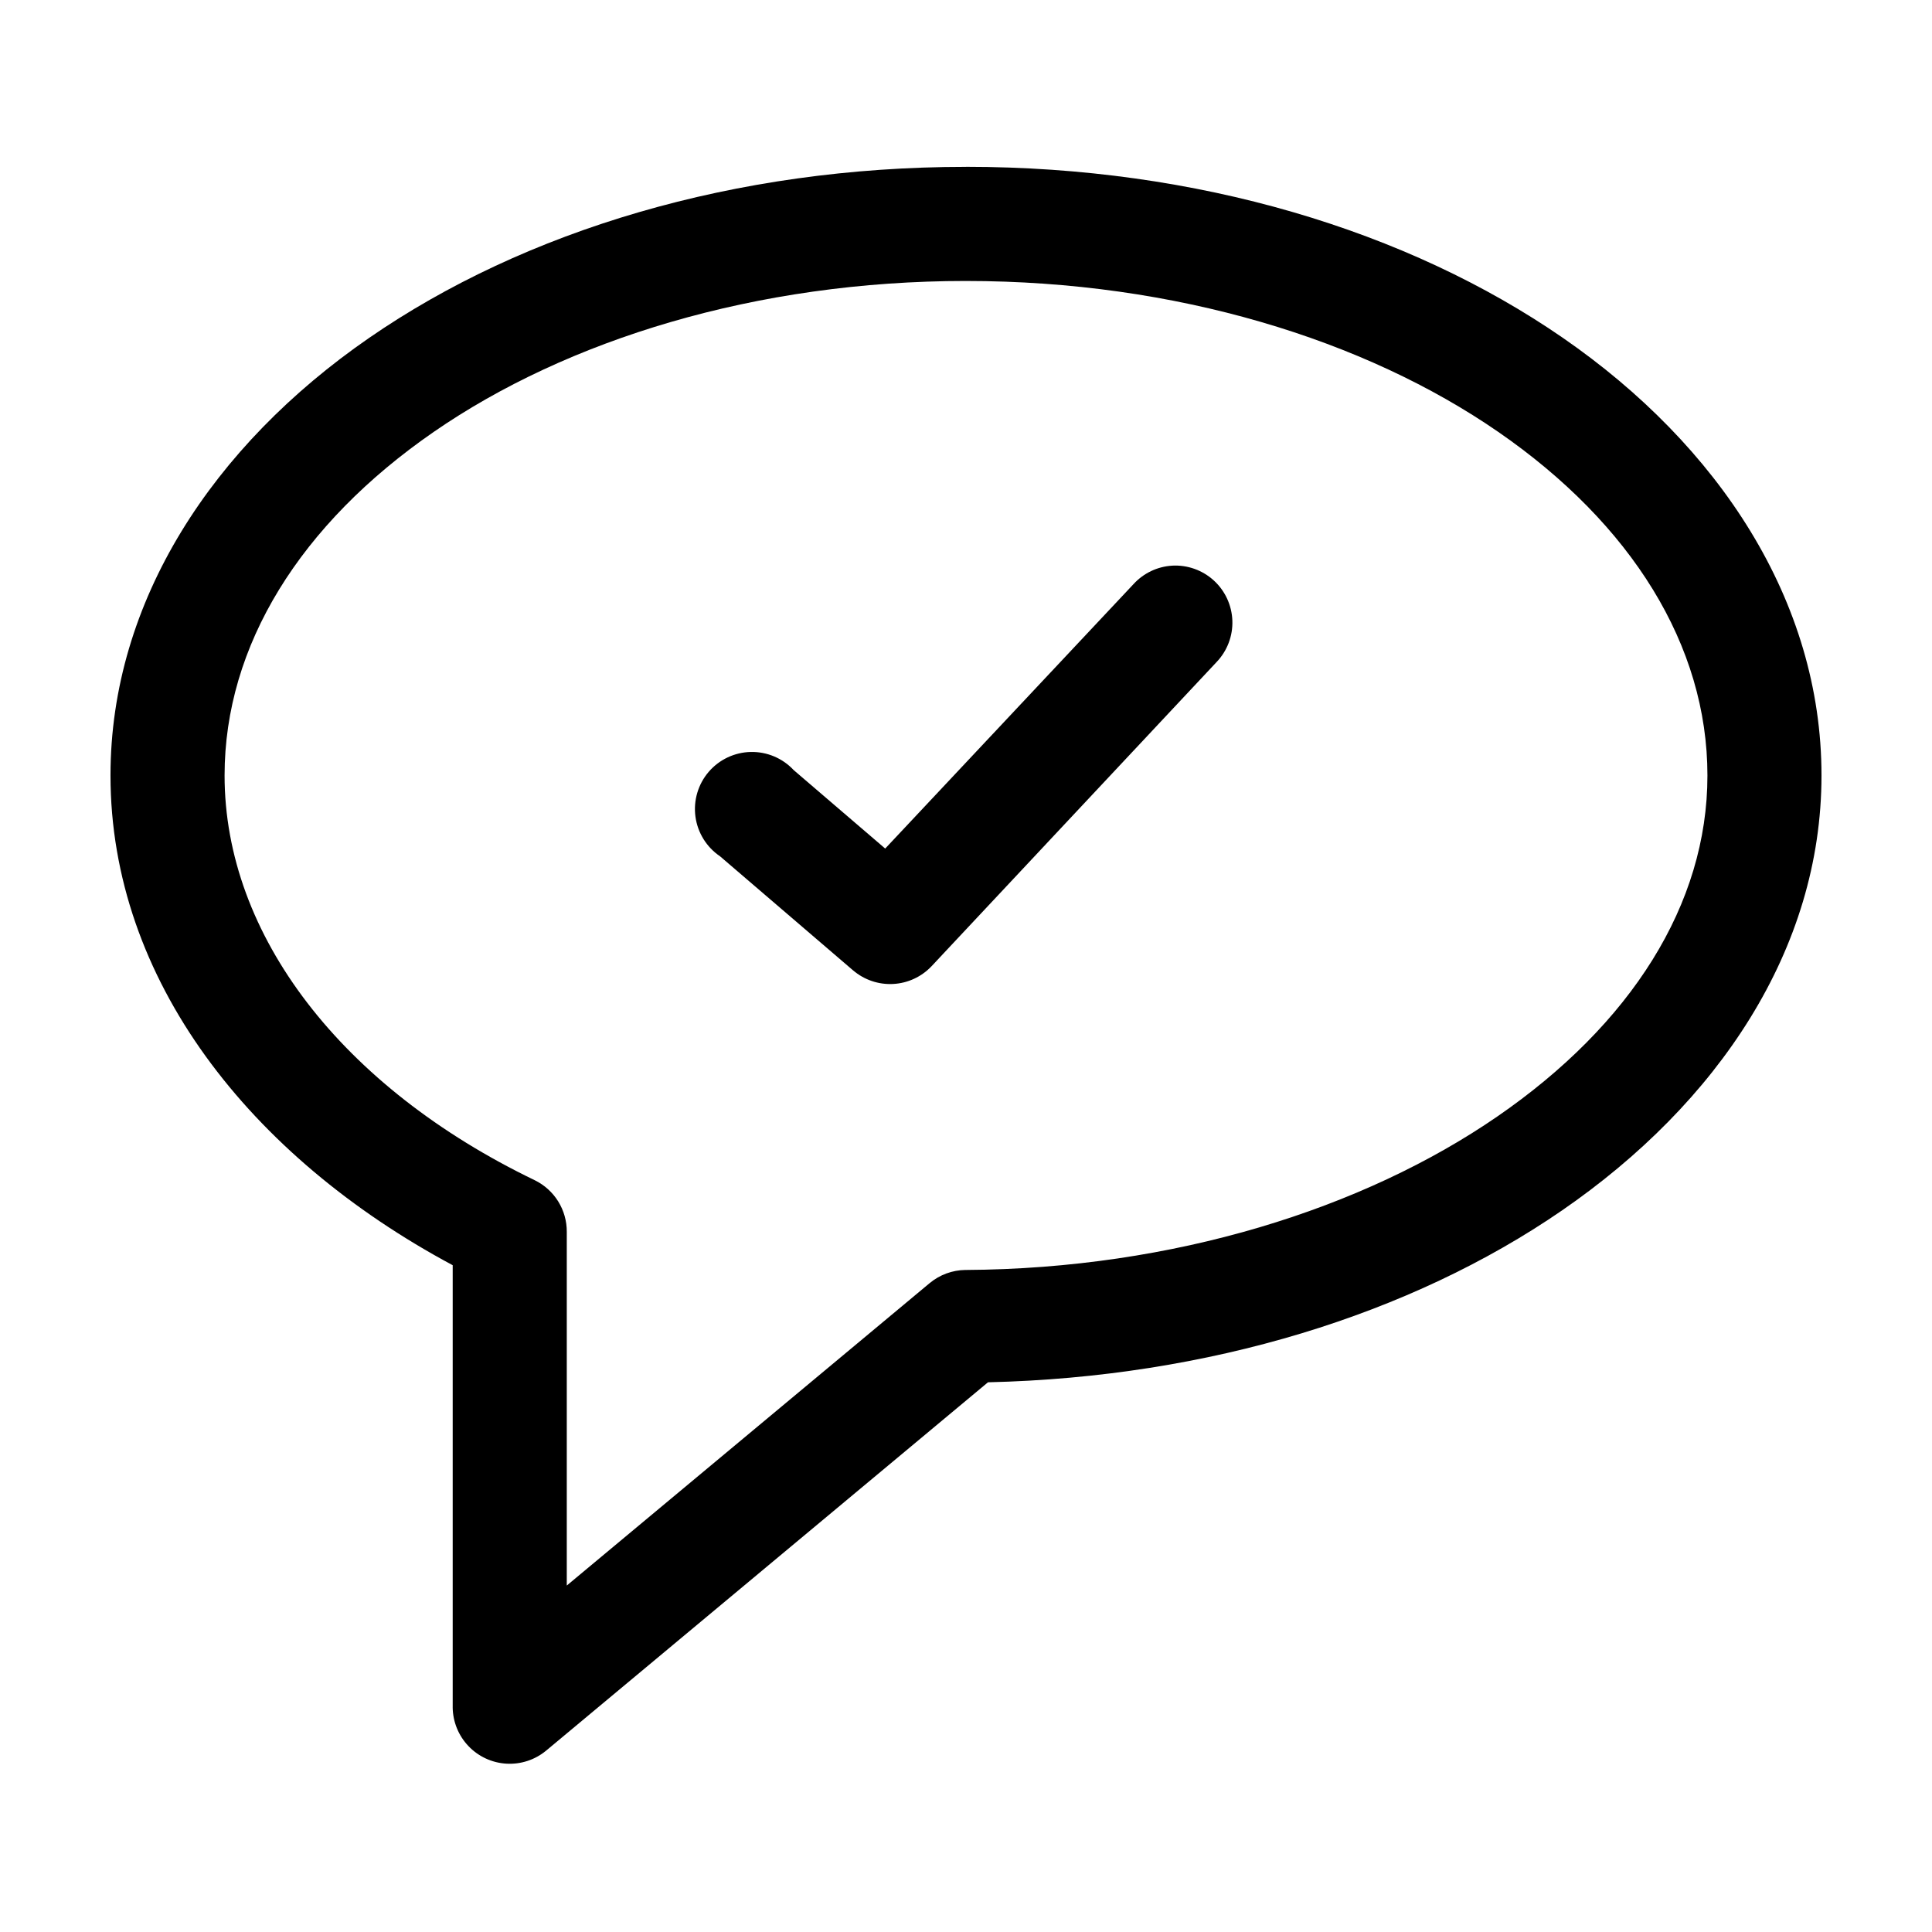 <?xml version="1.0" encoding="UTF-8"?>
<!-- Uploaded to: ICON Repo, www.svgrepo.com, Generator: ICON Repo Mixer Tools -->
<svg fill="#000000" width="800px" height="800px" version="1.1" viewBox="144 144 512 512" xmlns="http://www.w3.org/2000/svg">
 <path d="m400 188.22c-61.25 0-116.98 16.867-158.23 45.363-41.254 28.492-68.488 69.641-68.488 115.92 0 54.047 36.945 101 90.688 129.79v117.18h-0.004c0.047 3.82 1.535 7.484 4.172 10.25 2.633 2.766 6.215 4.434 10.027 4.664 3.812 0.234 7.57-0.988 10.52-3.414l117.14-97.652c58.562-1.359 112.09-17.992 152.09-45.52 41.32-28.438 68.801-69.137 68.801-115.3 0-46.281-27.234-87.43-68.484-115.93-41.25-28.496-96.977-45.363-158.23-45.363zm0 30.242c55.613 0 105.73 15.598 141.07 40.008 35.336 24.406 55.418 56.594 55.418 91.039 0 34.164-20.266 66.004-55.734 90.41-35.465 24.406-85.684 40.328-140.91 40.637v-0.004c-3.449 0.043-6.785 1.266-9.445 3.465l-96.195 80.168v-93.715c0.02-2.856-0.77-5.656-2.273-8.082-1.504-2.422-3.664-4.371-6.231-5.621-51.074-24.629-82.184-64.902-82.184-107.26 0-34.445 20.086-66.633 55.418-91.039 35.336-24.406 85.453-40.008 141.07-40.008zm54.633 75.445h-0.004c-3.914 0.234-7.582 1.988-10.23 4.883l-65.812 70.086-24.246-20.789c-2.934-3.152-7.074-4.902-11.379-4.809-4.305 0.09-8.367 2.016-11.168 5.289-2.797 3.273-4.066 7.586-3.492 11.855 0.578 4.269 2.949 8.09 6.516 10.504l35.266 30.242 0.004-0.004c2.945 2.516 6.742 3.805 10.609 3.598 3.867-0.203 7.508-1.887 10.172-4.699l75.57-80.645c2.801-2.945 4.297-6.894 4.152-10.957-0.148-4.062-1.922-7.894-4.922-10.633-3.004-2.738-6.981-4.152-11.039-3.926z"/>
</svg>